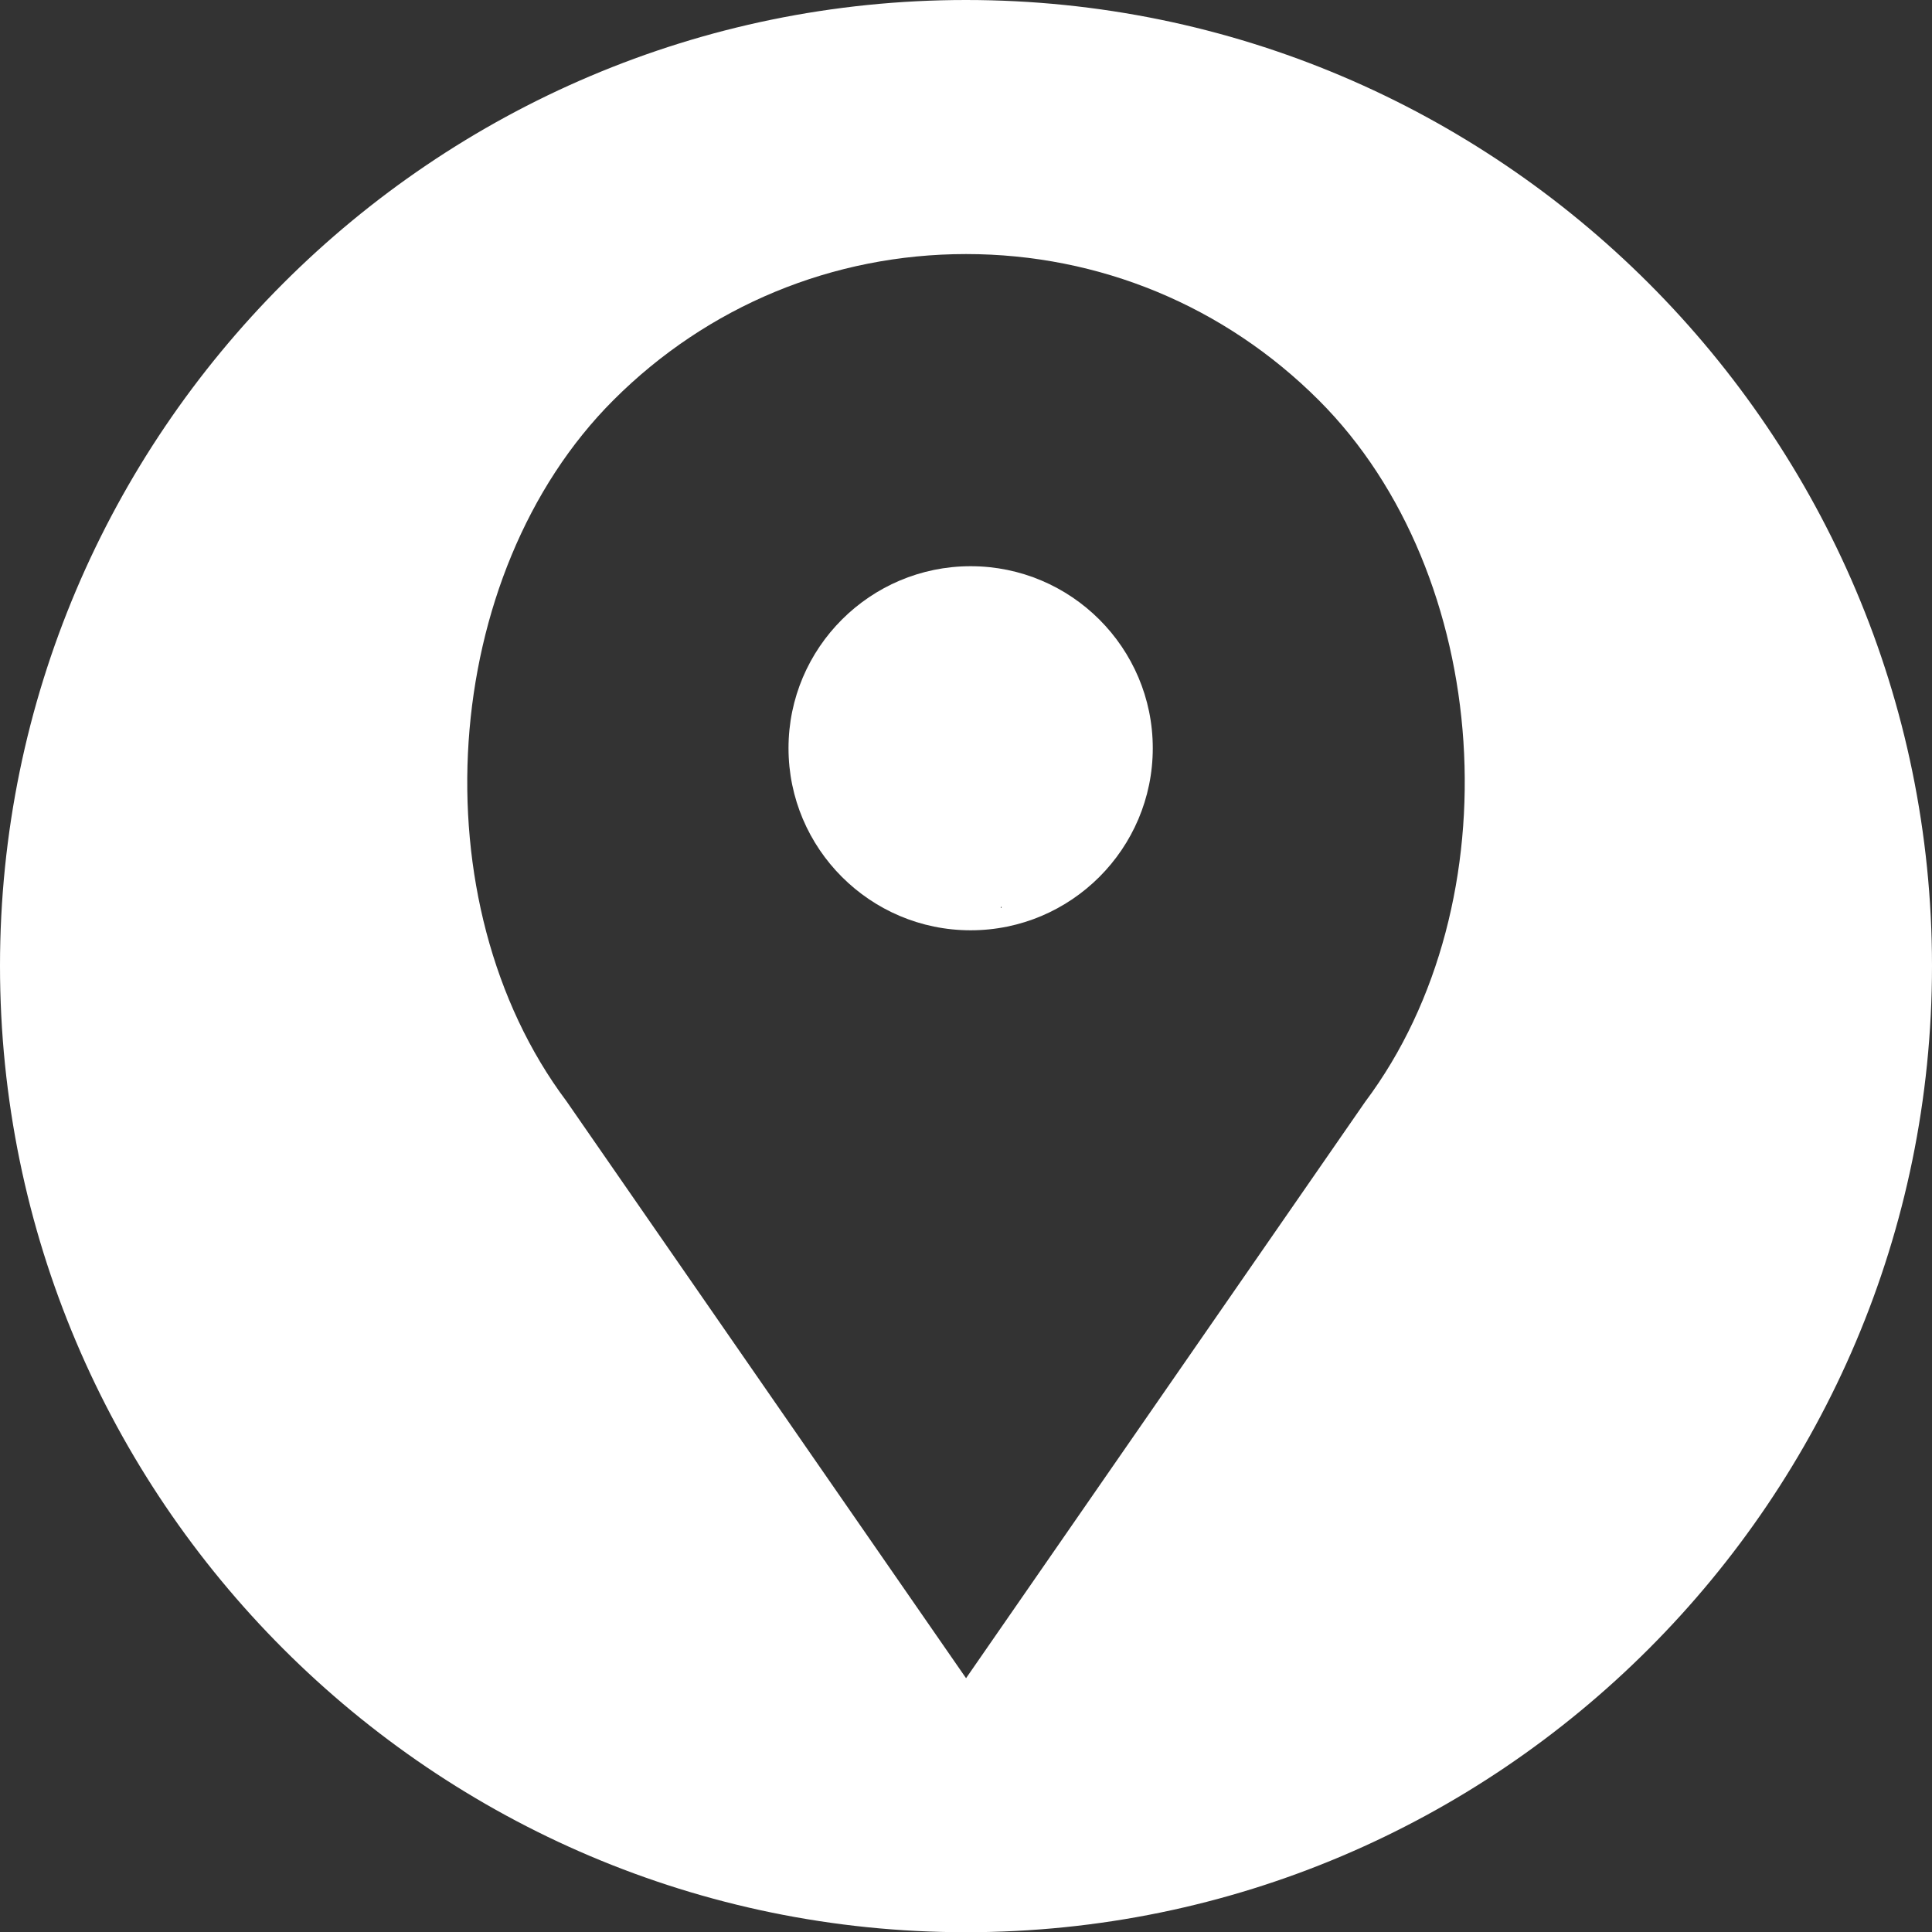 <!-- Generator: Adobe Illustrator 21.0.1, SVG Export Plug-In  -->
<svg version="1.1"
	 xmlns="http://www.w3.org/2000/svg" xmlns:xlink="http://www.w3.org/1999/xlink" xmlns:a="http://ns.adobe.com/AdobeSVGViewerExtensions/3.0/"
	 x="0px" y="0px" width="53.049px" height="53.055px" viewBox="0 0 53.049 53.055"
	 style="enable-background:new 0 0 53.049 53.055;" xml:space="preserve">
<rect x="0" y="0" width="53.049" height="53.055" fill="#333333" stroke="none"/>
<style type="text/css">
	.st0{fill:#FFFFFF;}
</style>
<defs>
</defs>
<g>
	<path class="st0" d="M26.652,15.547c-2.758,0-5.001,2.242-5.001,4.996c0,2.759,2.243,5.001,5.001,5.001
		c2.759,0,5.001-2.242,5.001-5.001C31.653,17.789,29.411,15.547,26.652,15.547z M27.501,24.927h-0.024
		c0.008-0.013,0.023-0.033,0.024-0.046V24.927z"/>
	<path class="st0" d="M26.523,0C11.9,0,0,11.904,0,26.521c0,14.63,11.9,26.534,26.523,26.534c14.627,0,26.526-11.904,26.526-26.534
		C53.049,11.904,41.15,0,26.523,0z M37.484,30.255L26.526,46.08L15.553,30.235c-4.094-5.458-3.498-14.462,1.291-19.249
		c2.583-2.583,6.025-4.01,9.683-4.01c3.659,0,7.097,1.427,9.685,4.014C40.998,15.773,41.591,24.777,37.484,30.255z"/>
</g>
</svg>